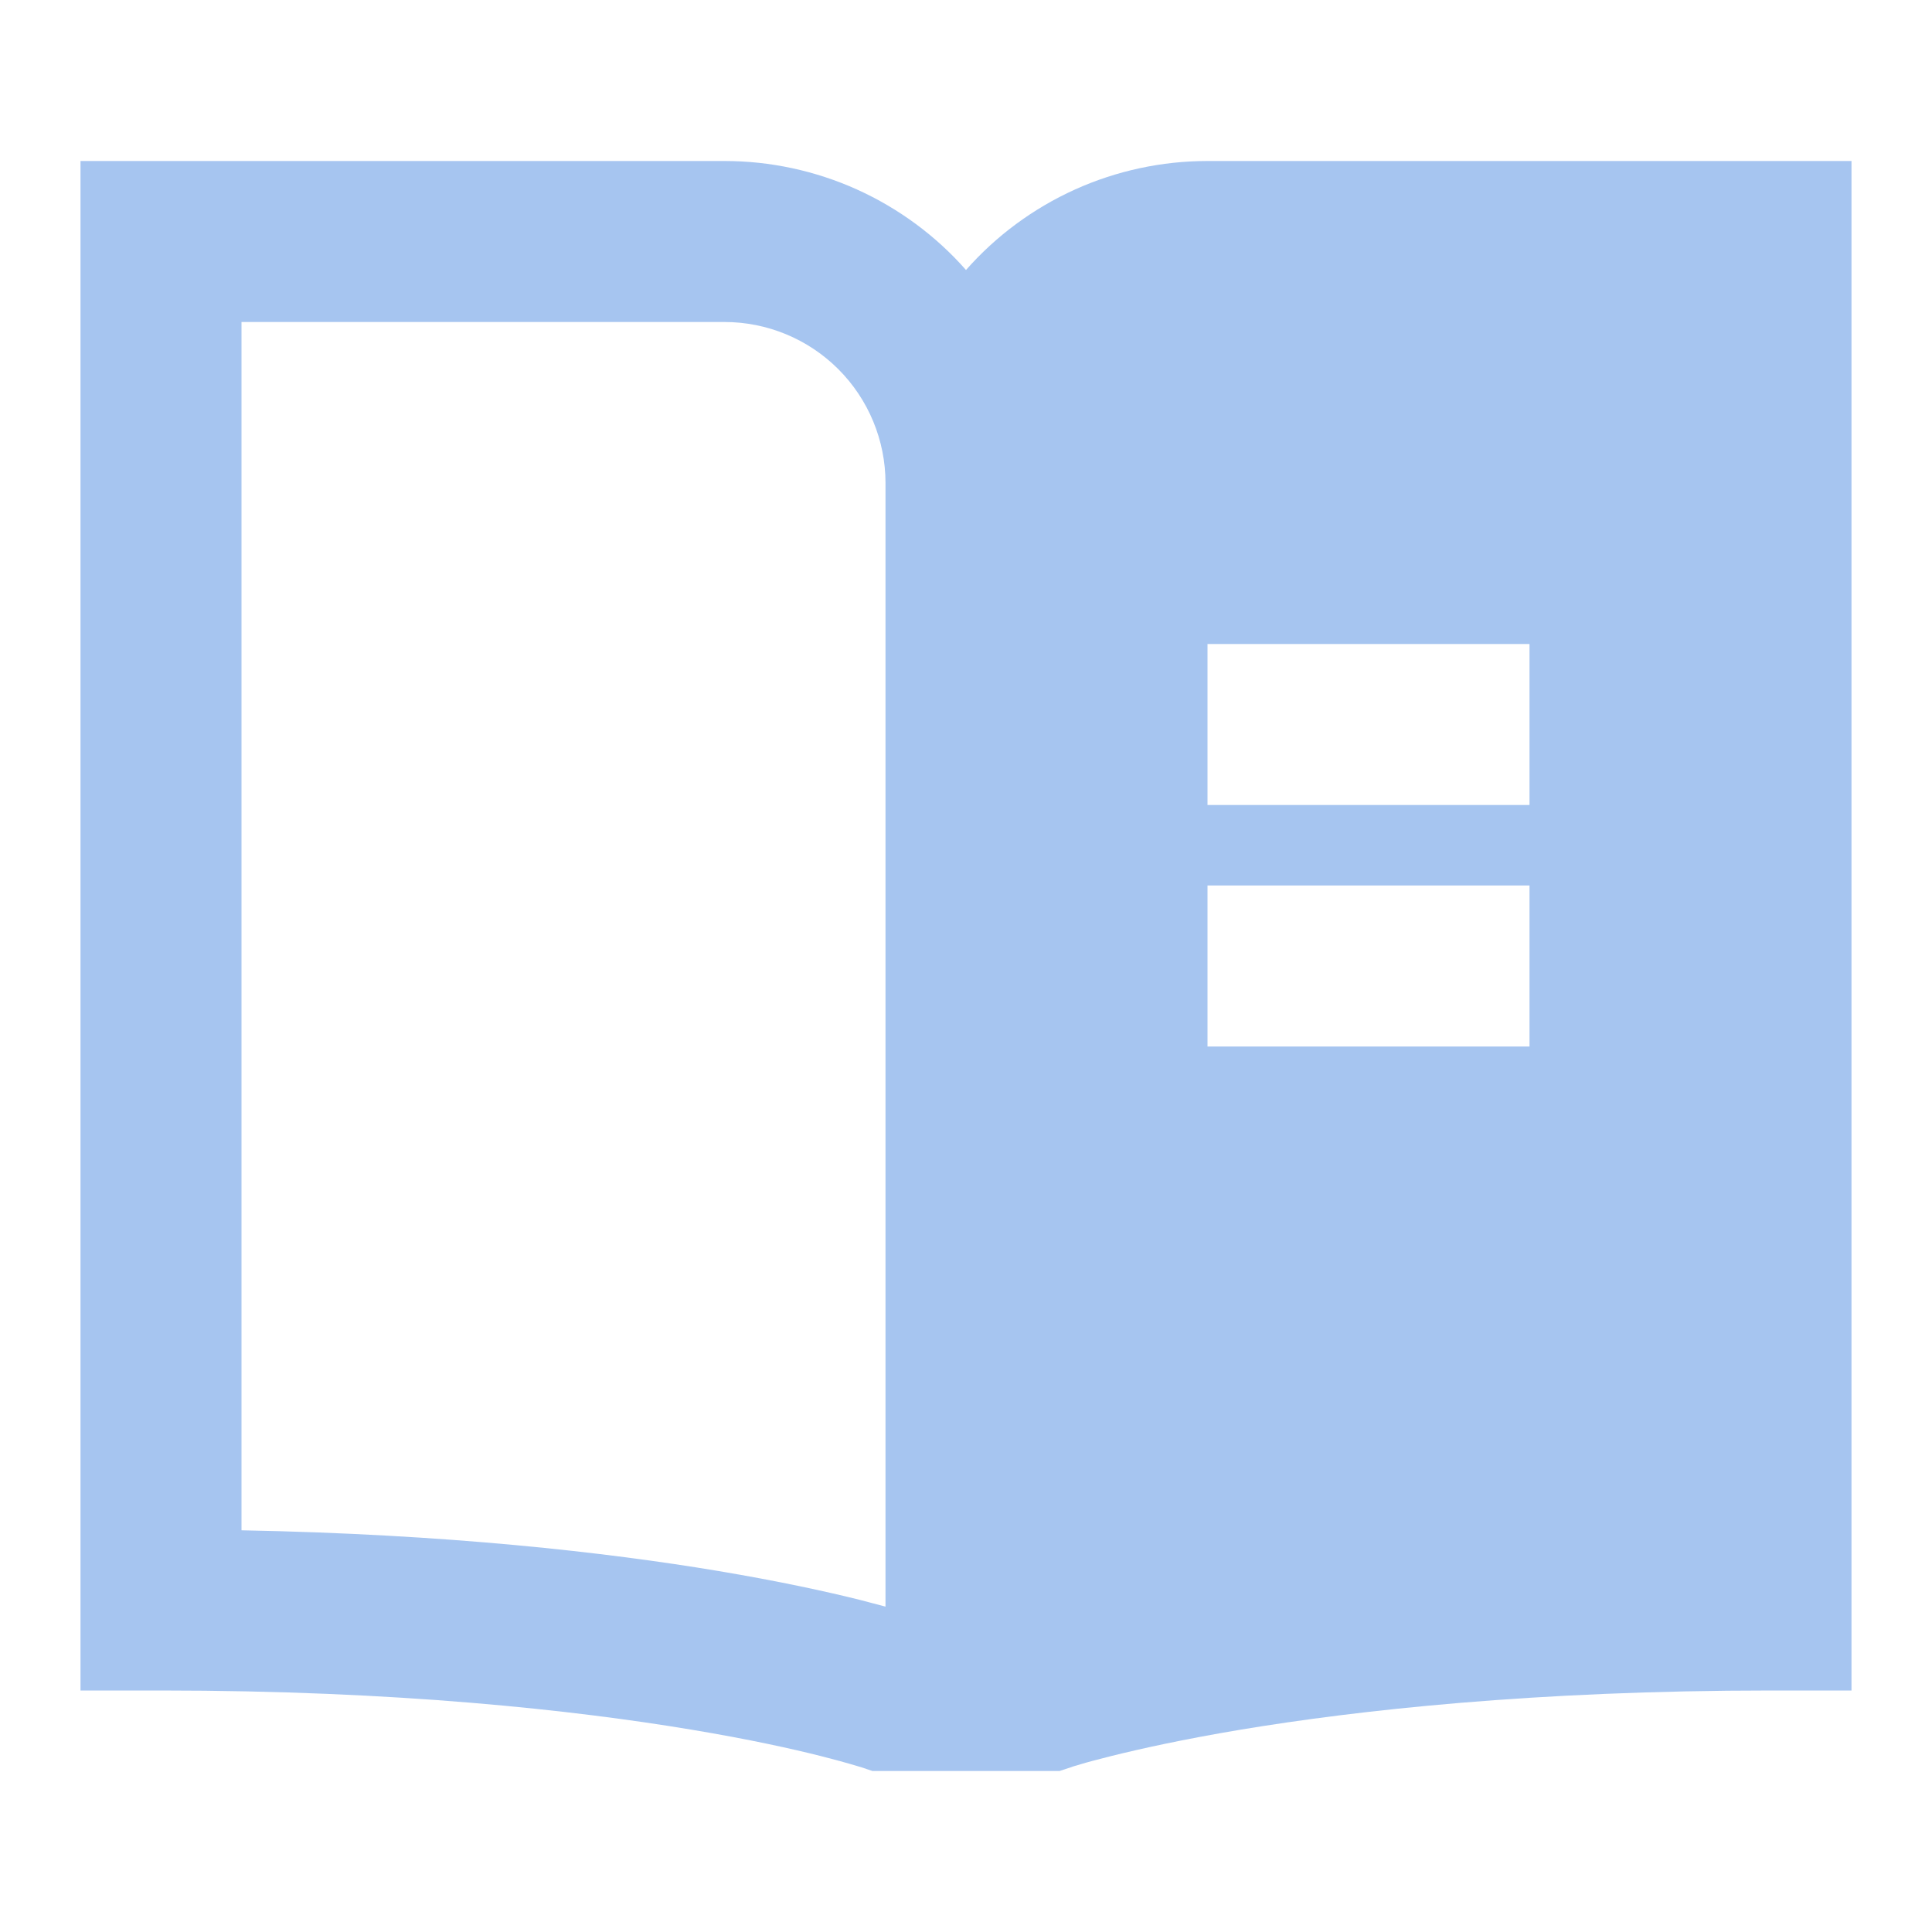 <svg xmlns="http://www.w3.org/2000/svg" fill="none" viewBox="0 0 24 24" height="24" width="24">
<path fill="#A6C5F0" d="M9 2H1V21H2C4.944 21 7.14 21.245 8.586 21.486C9.309 21.606 9.846 21.726 10.195 21.814C10.353 21.854 10.511 21.897 10.667 21.944L10.684 21.949H10.686L10.838 22H13.162L13.314 21.95L13.316 21.949L13.333 21.943L13.421 21.917C13.502 21.892 13.63 21.858 13.805 21.814C14.155 21.727 14.691 21.607 15.415 21.486C16.86 21.246 19.054 21 22 21H23V2H15C14.432 2 13.871 2.121 13.354 2.354C12.837 2.588 12.375 2.928 12 3.354C11.625 2.928 11.163 2.588 10.646 2.354C10.129 2.121 9.567 2 9 2ZM3 19.01V4H9C9.53 4 10.039 4.211 10.414 4.586C10.789 4.961 11 5.47 11 6V19.958L10.68 19.874C10.28 19.774 9.691 19.644 8.914 19.514C7.535 19.284 5.564 19.058 3 19.01ZM19 10H15V8H19V10ZM19 13H15V11H19V13Z"></path>
</svg>
